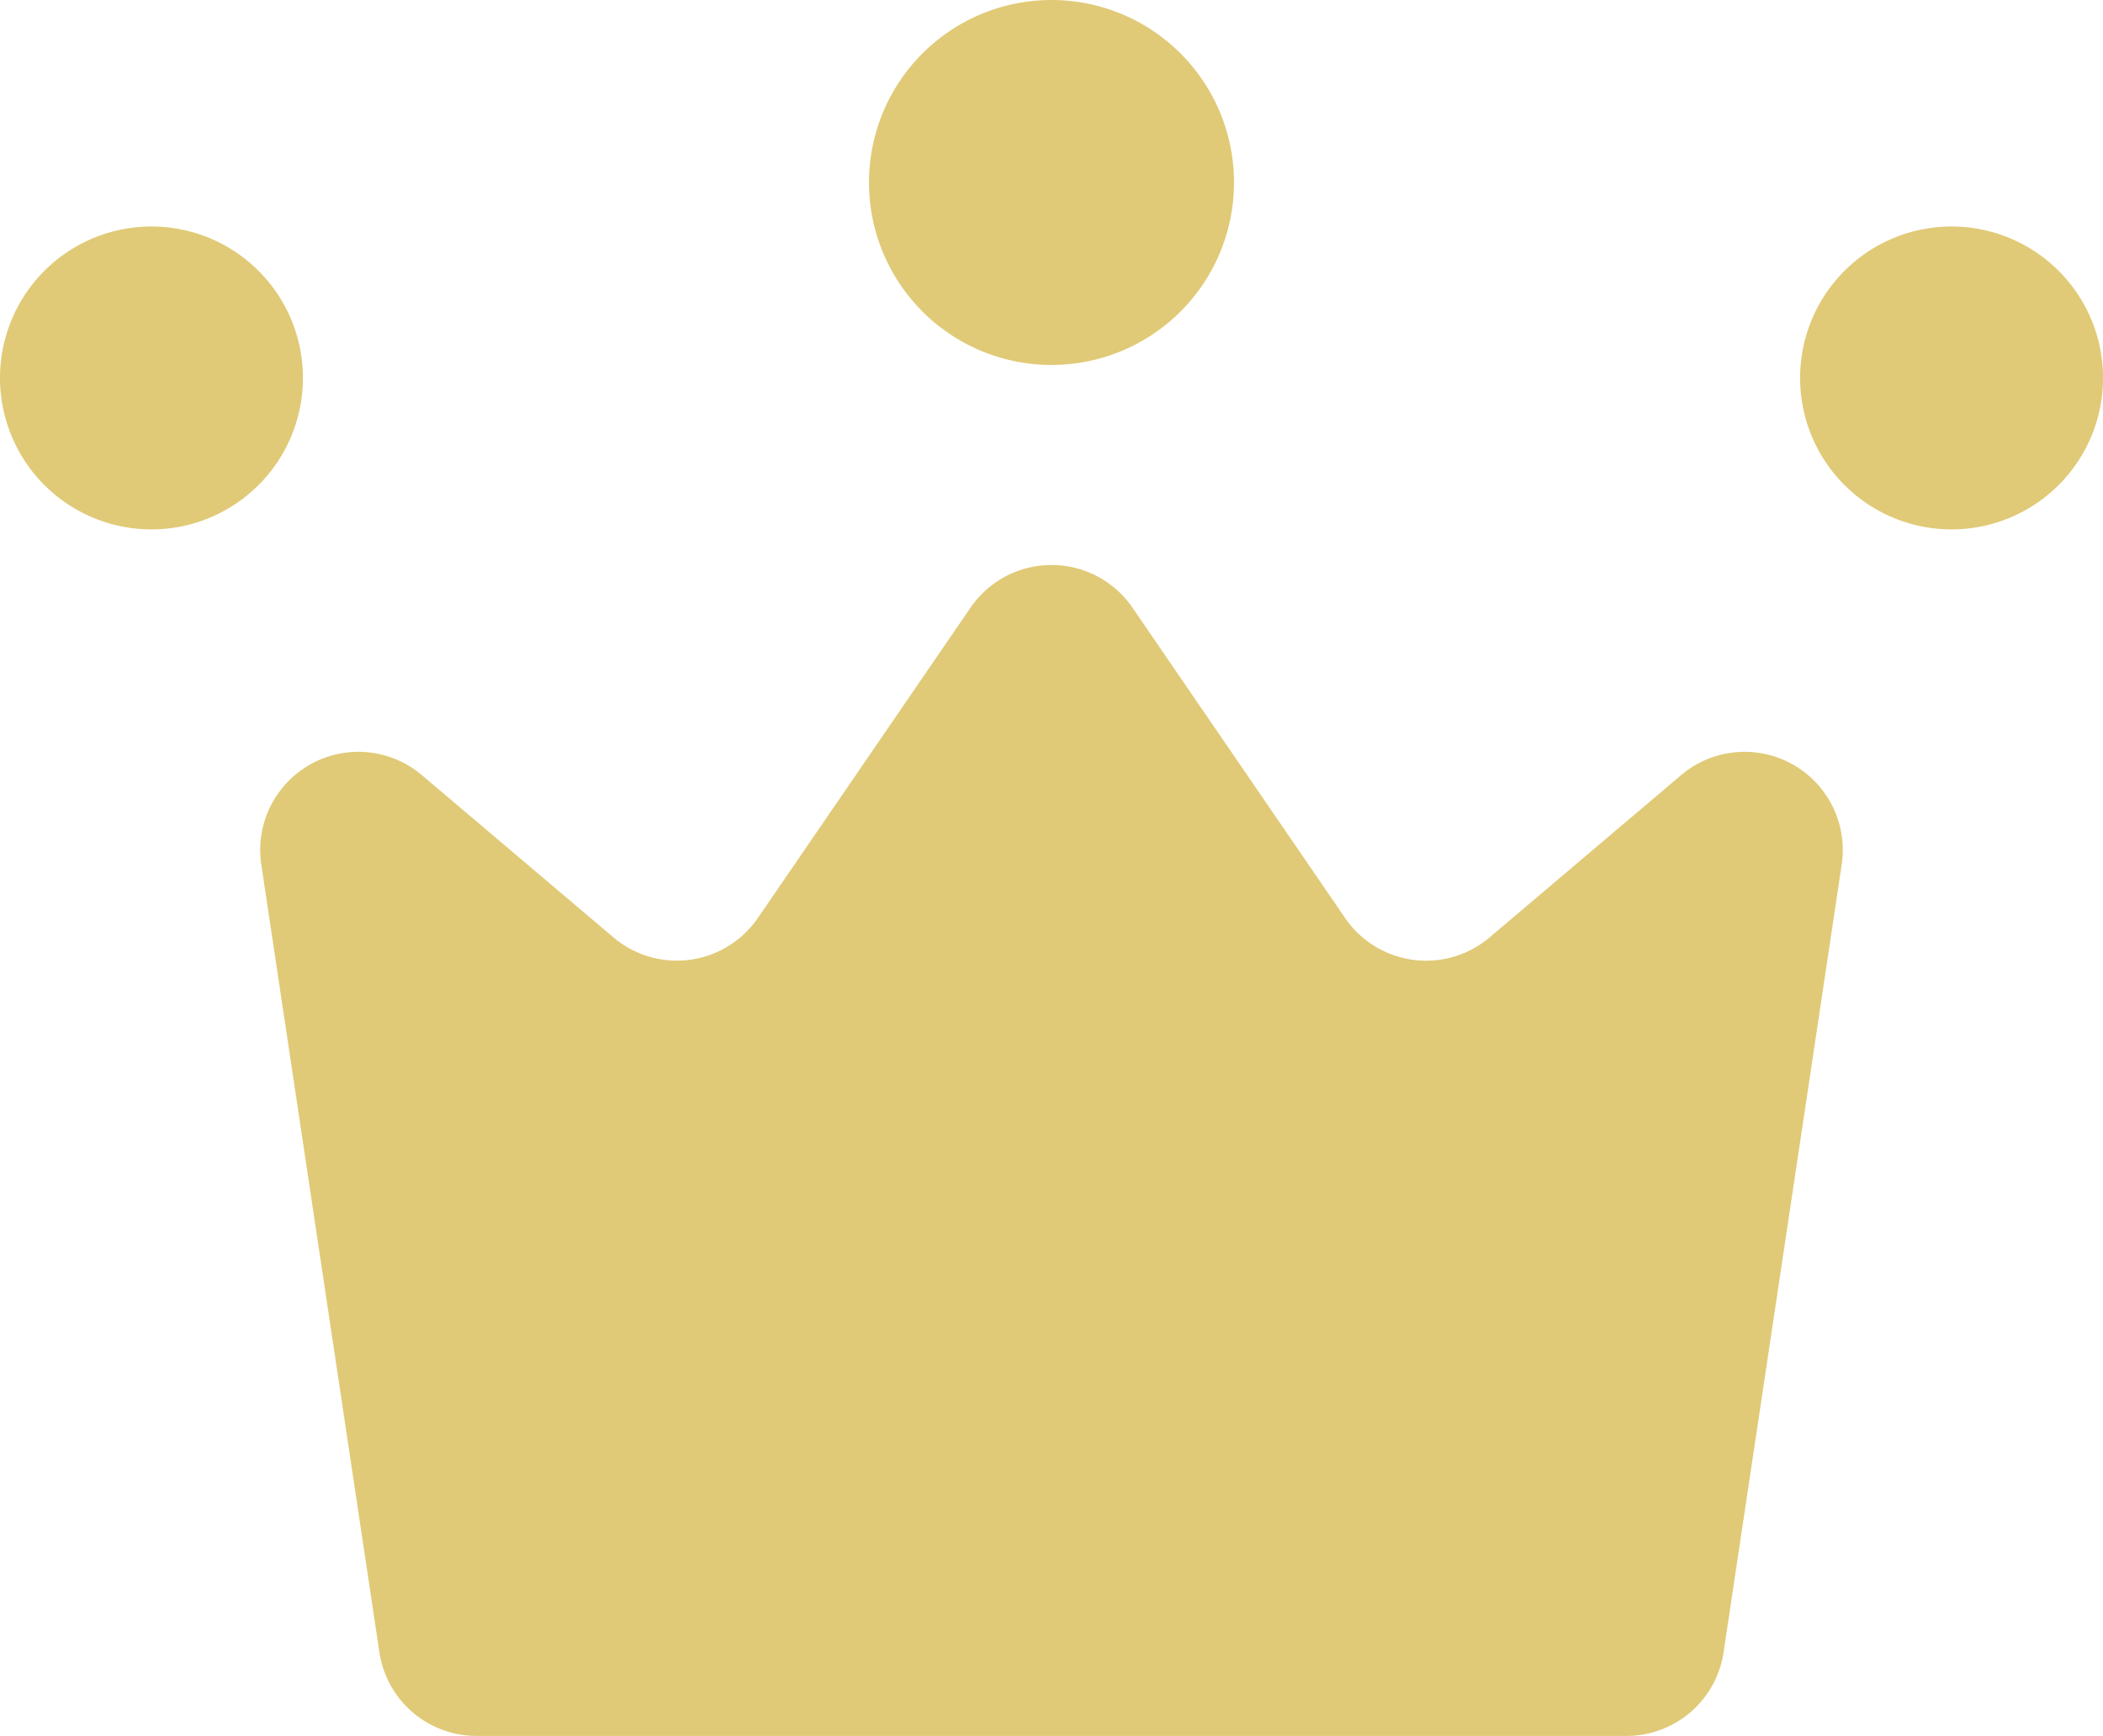 <svg xmlns="http://www.w3.org/2000/svg" xmlns:xlink="http://www.w3.org/1999/xlink" width="195.77" height="161.617" viewBox="0 0 195.77 161.617">
  <defs>
    <clipPath id="clip-path">
      <rect id="長方形_1" data-name="長方形 1" width="195.77" height="161.617" fill="none"/>
    </clipPath>
  </defs>
  <g id="グループ_1" data-name="グループ 1" clip-path="url(#clip-path)">
    <path id="パス_1" data-name="パス 1" d="M195.646,157.2l-17.833,15.112a9.139,9.139,0,0,1-13.448-1.807l-19.793-28.893a9.139,9.139,0,0,0-15.079,0L109.7,170.5a9.139,9.139,0,0,1-13.448,1.807L78.419,157.2a9.139,9.139,0,0,0-14.947,8.327l10.995,73.344a9.139,9.139,0,0,0,9.038,7.784H190.56a9.139,9.139,0,0,0,9.038-7.784l10.995-73.344a9.139,9.139,0,0,0-14.947-8.327" transform="translate(-39.148 -85.035)" fill="#e0ca77"/>
    <path id="パス_2" data-name="パス 2" d="M228.664,33.98a16.99,16.99,0,1,0-16.99-16.99,16.99,16.99,0,0,0,16.99,16.99" transform="translate(-130.779)" fill="#e0ca77"/>
    <path id="パス_3" data-name="パス 3" d="M14.1,55.18a14.1,14.1,0,1,0,14.1,14.1,14.1,14.1,0,0,0-14.1-14.1" transform="translate(0 -34.092)" fill="#e0ca77"/>
    <path id="パス_4" data-name="パス 4" d="M452.587,55.18a14.1,14.1,0,1,0,14.1,14.1,14.1,14.1,0,0,0-14.1-14.1" transform="translate(-270.914 -34.092)" fill="#e0ca77"/>
  </g>
</svg>
